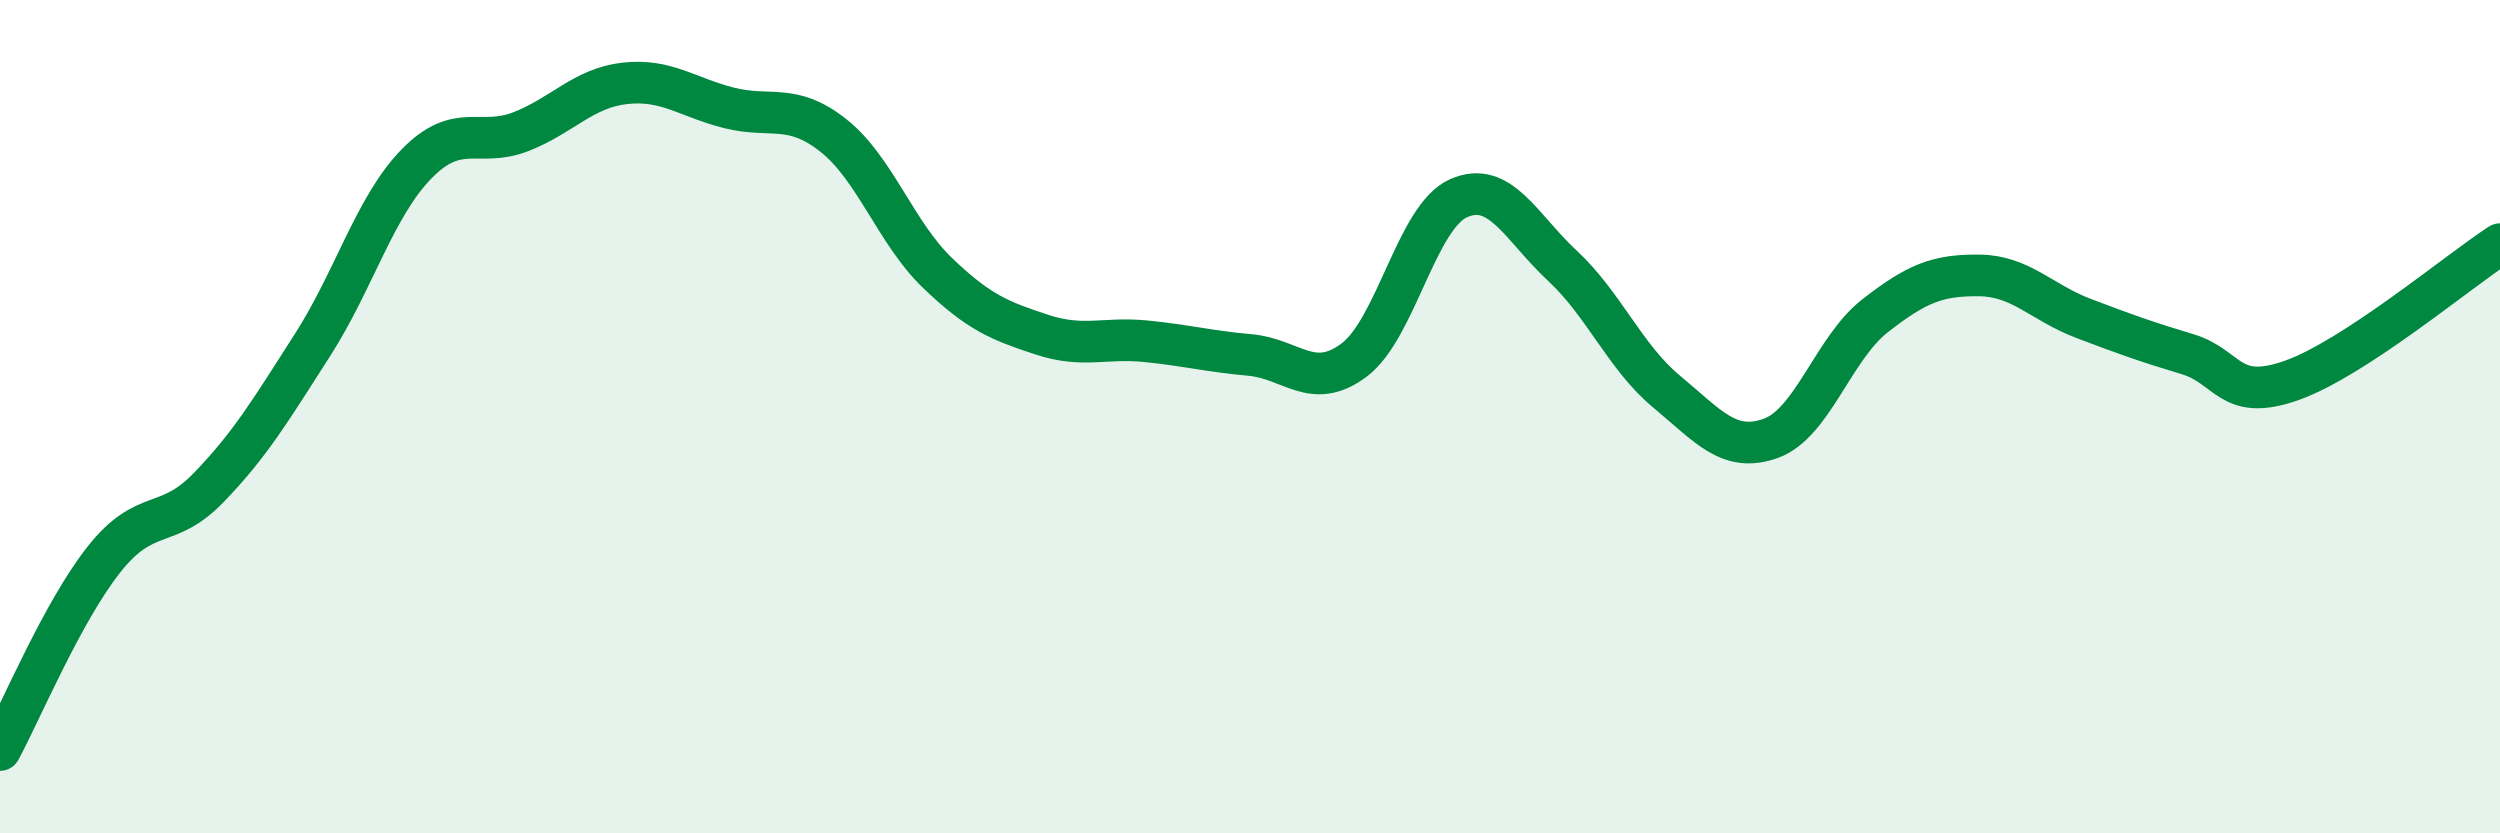 
    <svg width="60" height="20" viewBox="0 0 60 20" xmlns="http://www.w3.org/2000/svg">
      <path
        d="M 0,18 C 0.5,17.08 1.5,14.68 2.5,13.42 C 3.5,12.16 4,12.74 5,11.71 C 6,10.68 6.5,9.84 7.5,8.28 C 8.5,6.72 9,4.95 10,3.93 C 11,2.91 11.5,3.55 12.5,3.16 C 13.5,2.77 14,2.11 15,2 C 16,1.89 16.5,2.34 17.5,2.59 C 18.5,2.84 19,2.46 20,3.25 C 21,4.04 21.5,5.59 22.5,6.55 C 23.5,7.51 24,7.7 25,8.03 C 26,8.36 26.5,8.09 27.5,8.19 C 28.5,8.29 29,8.43 30,8.52 C 31,8.61 31.5,9.39 32.5,8.64 C 33.5,7.89 34,5.21 35,4.76 C 36,4.31 36.5,5.45 37.5,6.38 C 38.5,7.31 39,8.57 40,9.4 C 41,10.23 41.5,10.88 42.5,10.52 C 43.5,10.16 44,8.36 45,7.58 C 46,6.8 46.5,6.6 47.5,6.61 C 48.5,6.62 49,7.26 50,7.64 C 51,8.02 51.5,8.2 52.5,8.5 C 53.5,8.8 53.5,9.66 55,9.13 C 56.5,8.6 59,6.51 60,5.86L60 20L0 20Z"
        fill="#008740"
        opacity="0.1"
        stroke-linecap="round"
        stroke-linejoin="round"
      />
      <path
        d="M 0,18 C 0.5,17.08 1.5,14.68 2.5,13.42 C 3.5,12.16 4,12.74 5,11.71 C 6,10.68 6.5,9.84 7.5,8.28 C 8.5,6.72 9,4.95 10,3.93 C 11,2.91 11.5,3.55 12.5,3.16 C 13.5,2.77 14,2.11 15,2 C 16,1.89 16.5,2.34 17.5,2.59 C 18.5,2.84 19,2.46 20,3.25 C 21,4.04 21.5,5.59 22.5,6.55 C 23.5,7.51 24,7.7 25,8.03 C 26,8.36 26.5,8.09 27.5,8.19 C 28.5,8.29 29,8.43 30,8.52 C 31,8.61 31.5,9.39 32.5,8.64 C 33.5,7.89 34,5.21 35,4.76 C 36,4.31 36.5,5.45 37.5,6.38 C 38.5,7.31 39,8.57 40,9.4 C 41,10.23 41.5,10.88 42.5,10.52 C 43.5,10.16 44,8.36 45,7.58 C 46,6.8 46.5,6.6 47.5,6.61 C 48.5,6.62 49,7.26 50,7.64 C 51,8.02 51.5,8.2 52.5,8.5 C 53.5,8.8 53.5,9.66 55,9.13 C 56.5,8.6 59,6.51 60,5.86"
        stroke="#008740"
        stroke-width="1"
        fill="none"
        stroke-linecap="round"
        stroke-linejoin="round"
      />
    </svg>
  